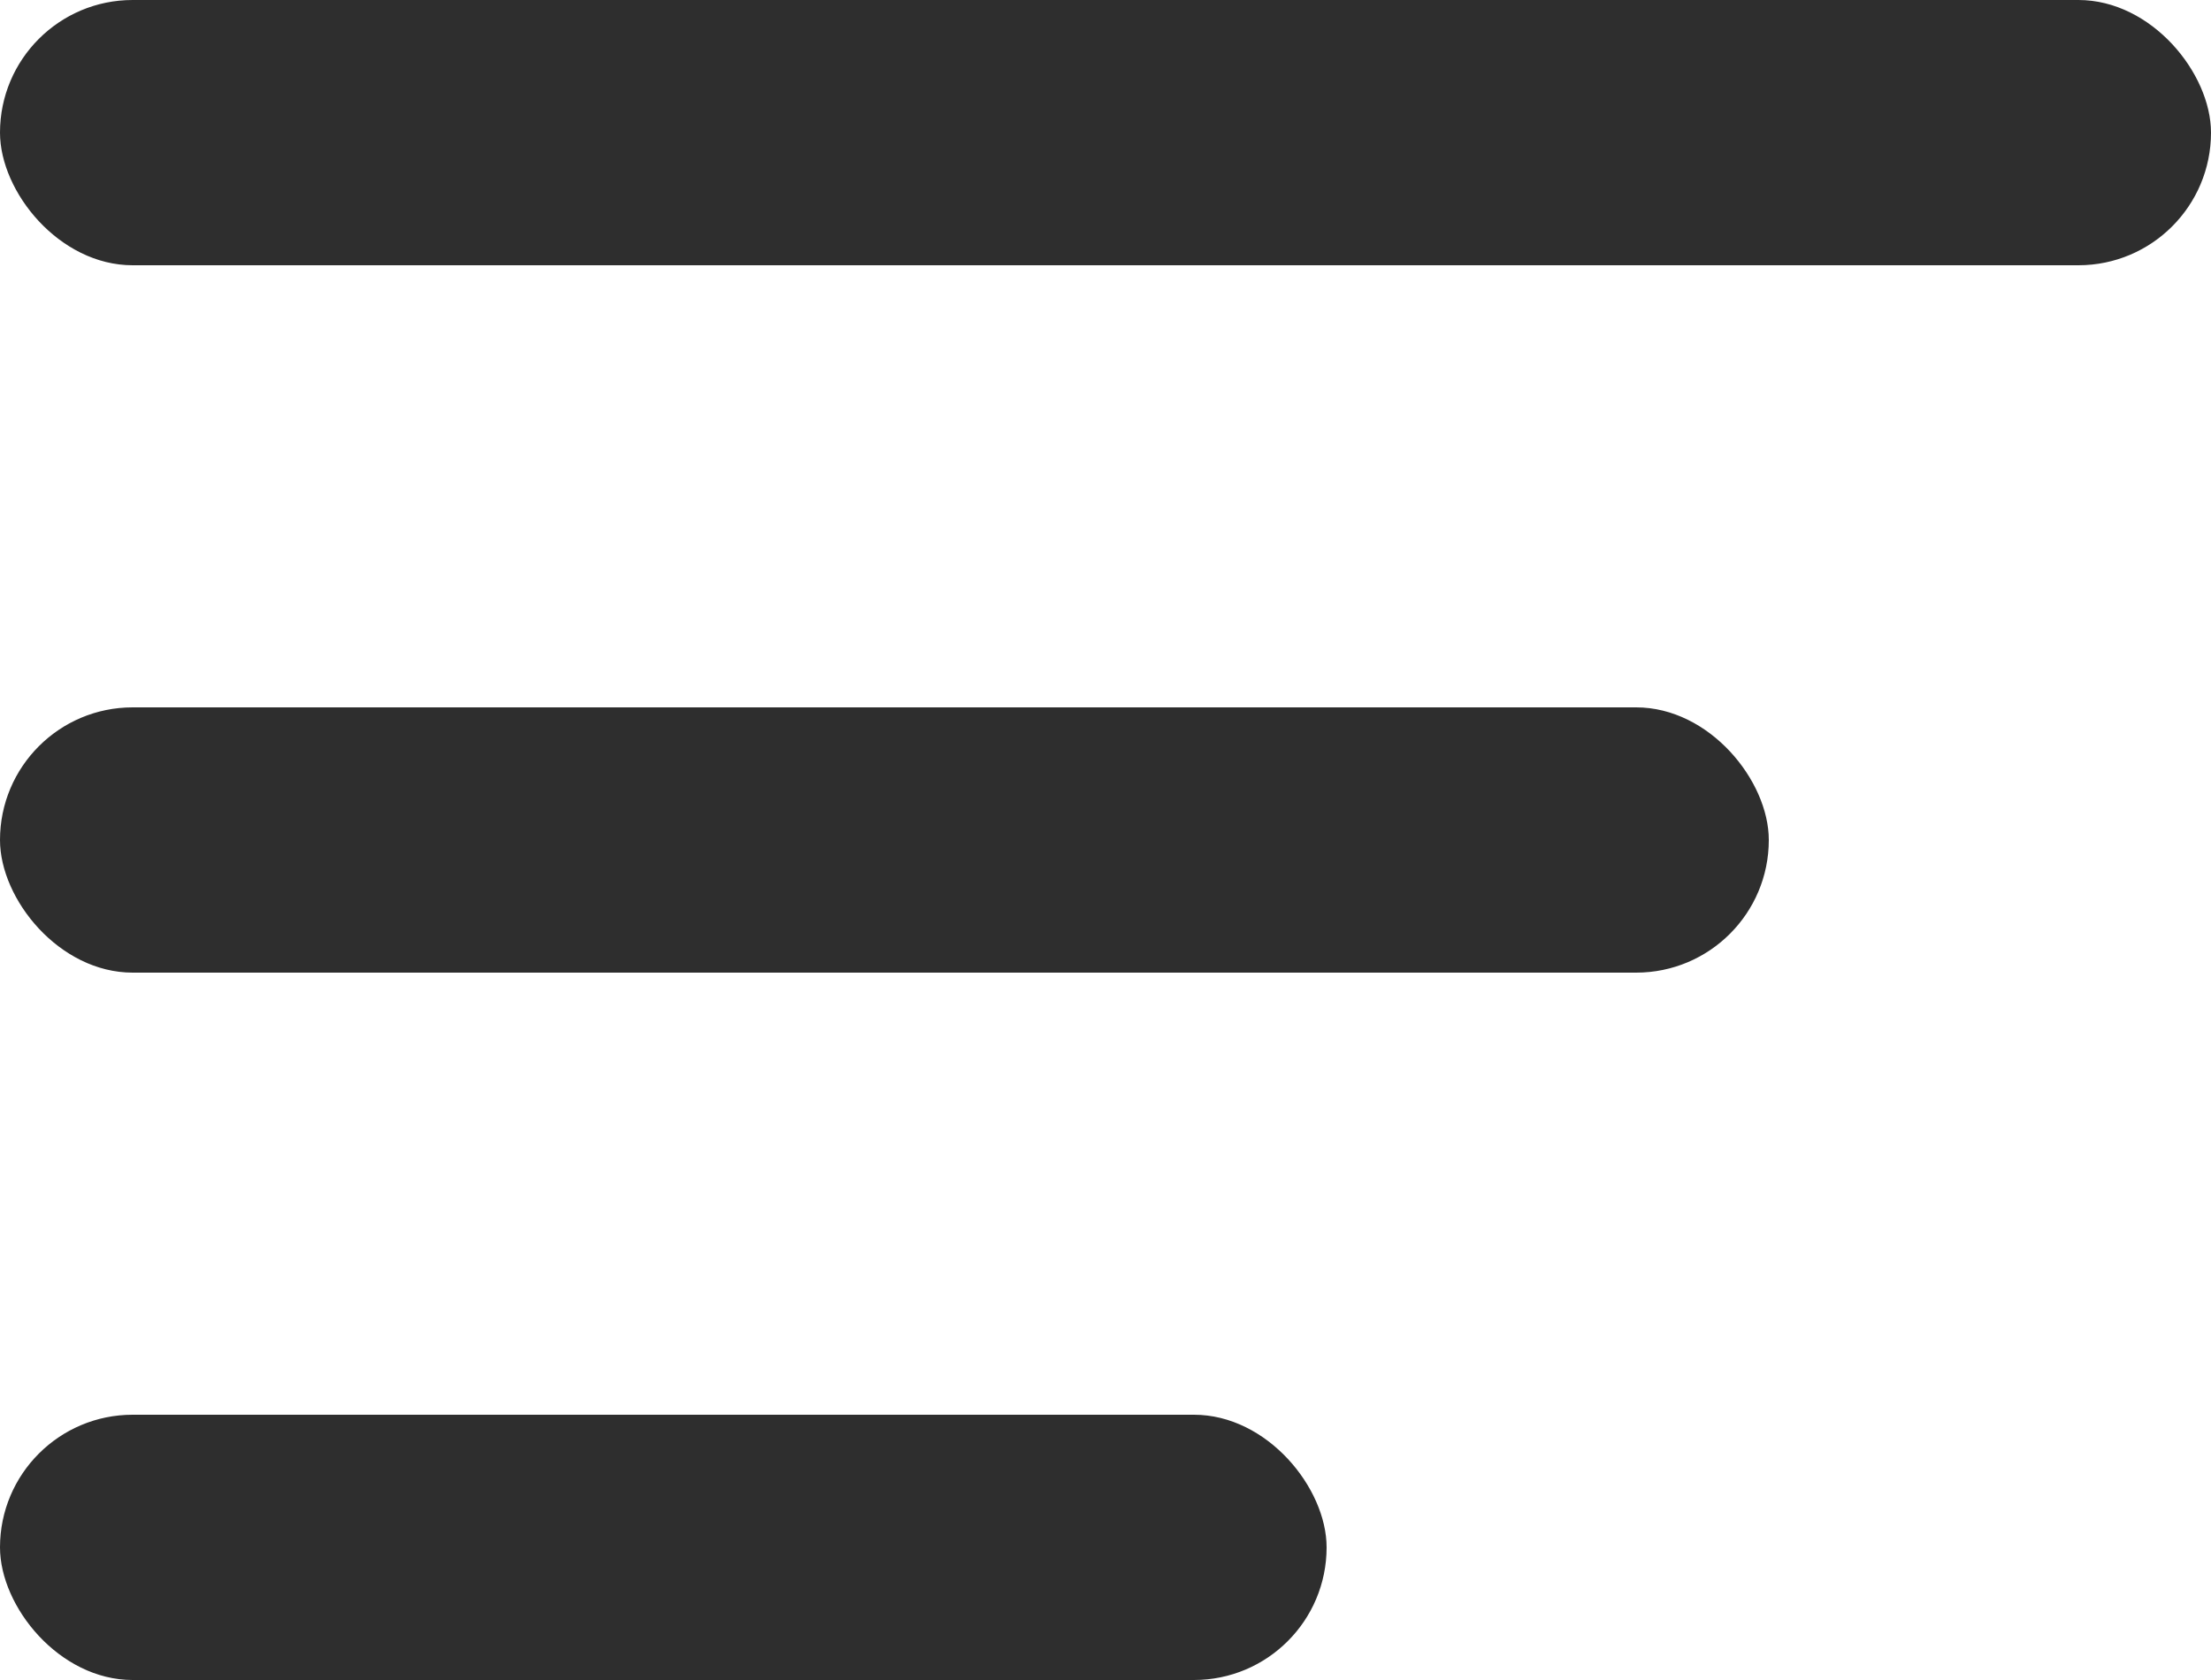 <?xml version="1.0" encoding="UTF-8"?> <svg xmlns="http://www.w3.org/2000/svg" width="25" height="19" viewBox="0 0 25 19" fill="none"> <rect y="8" width="20" height="3" rx="1.5" fill="#2E2E2E"></rect> <rect width="25" height="3" rx="1.5" fill="#2E2E2E"></rect> <rect y="16" width="15" height="3" rx="1.5" fill="#2E2E2E"></rect> </svg> 